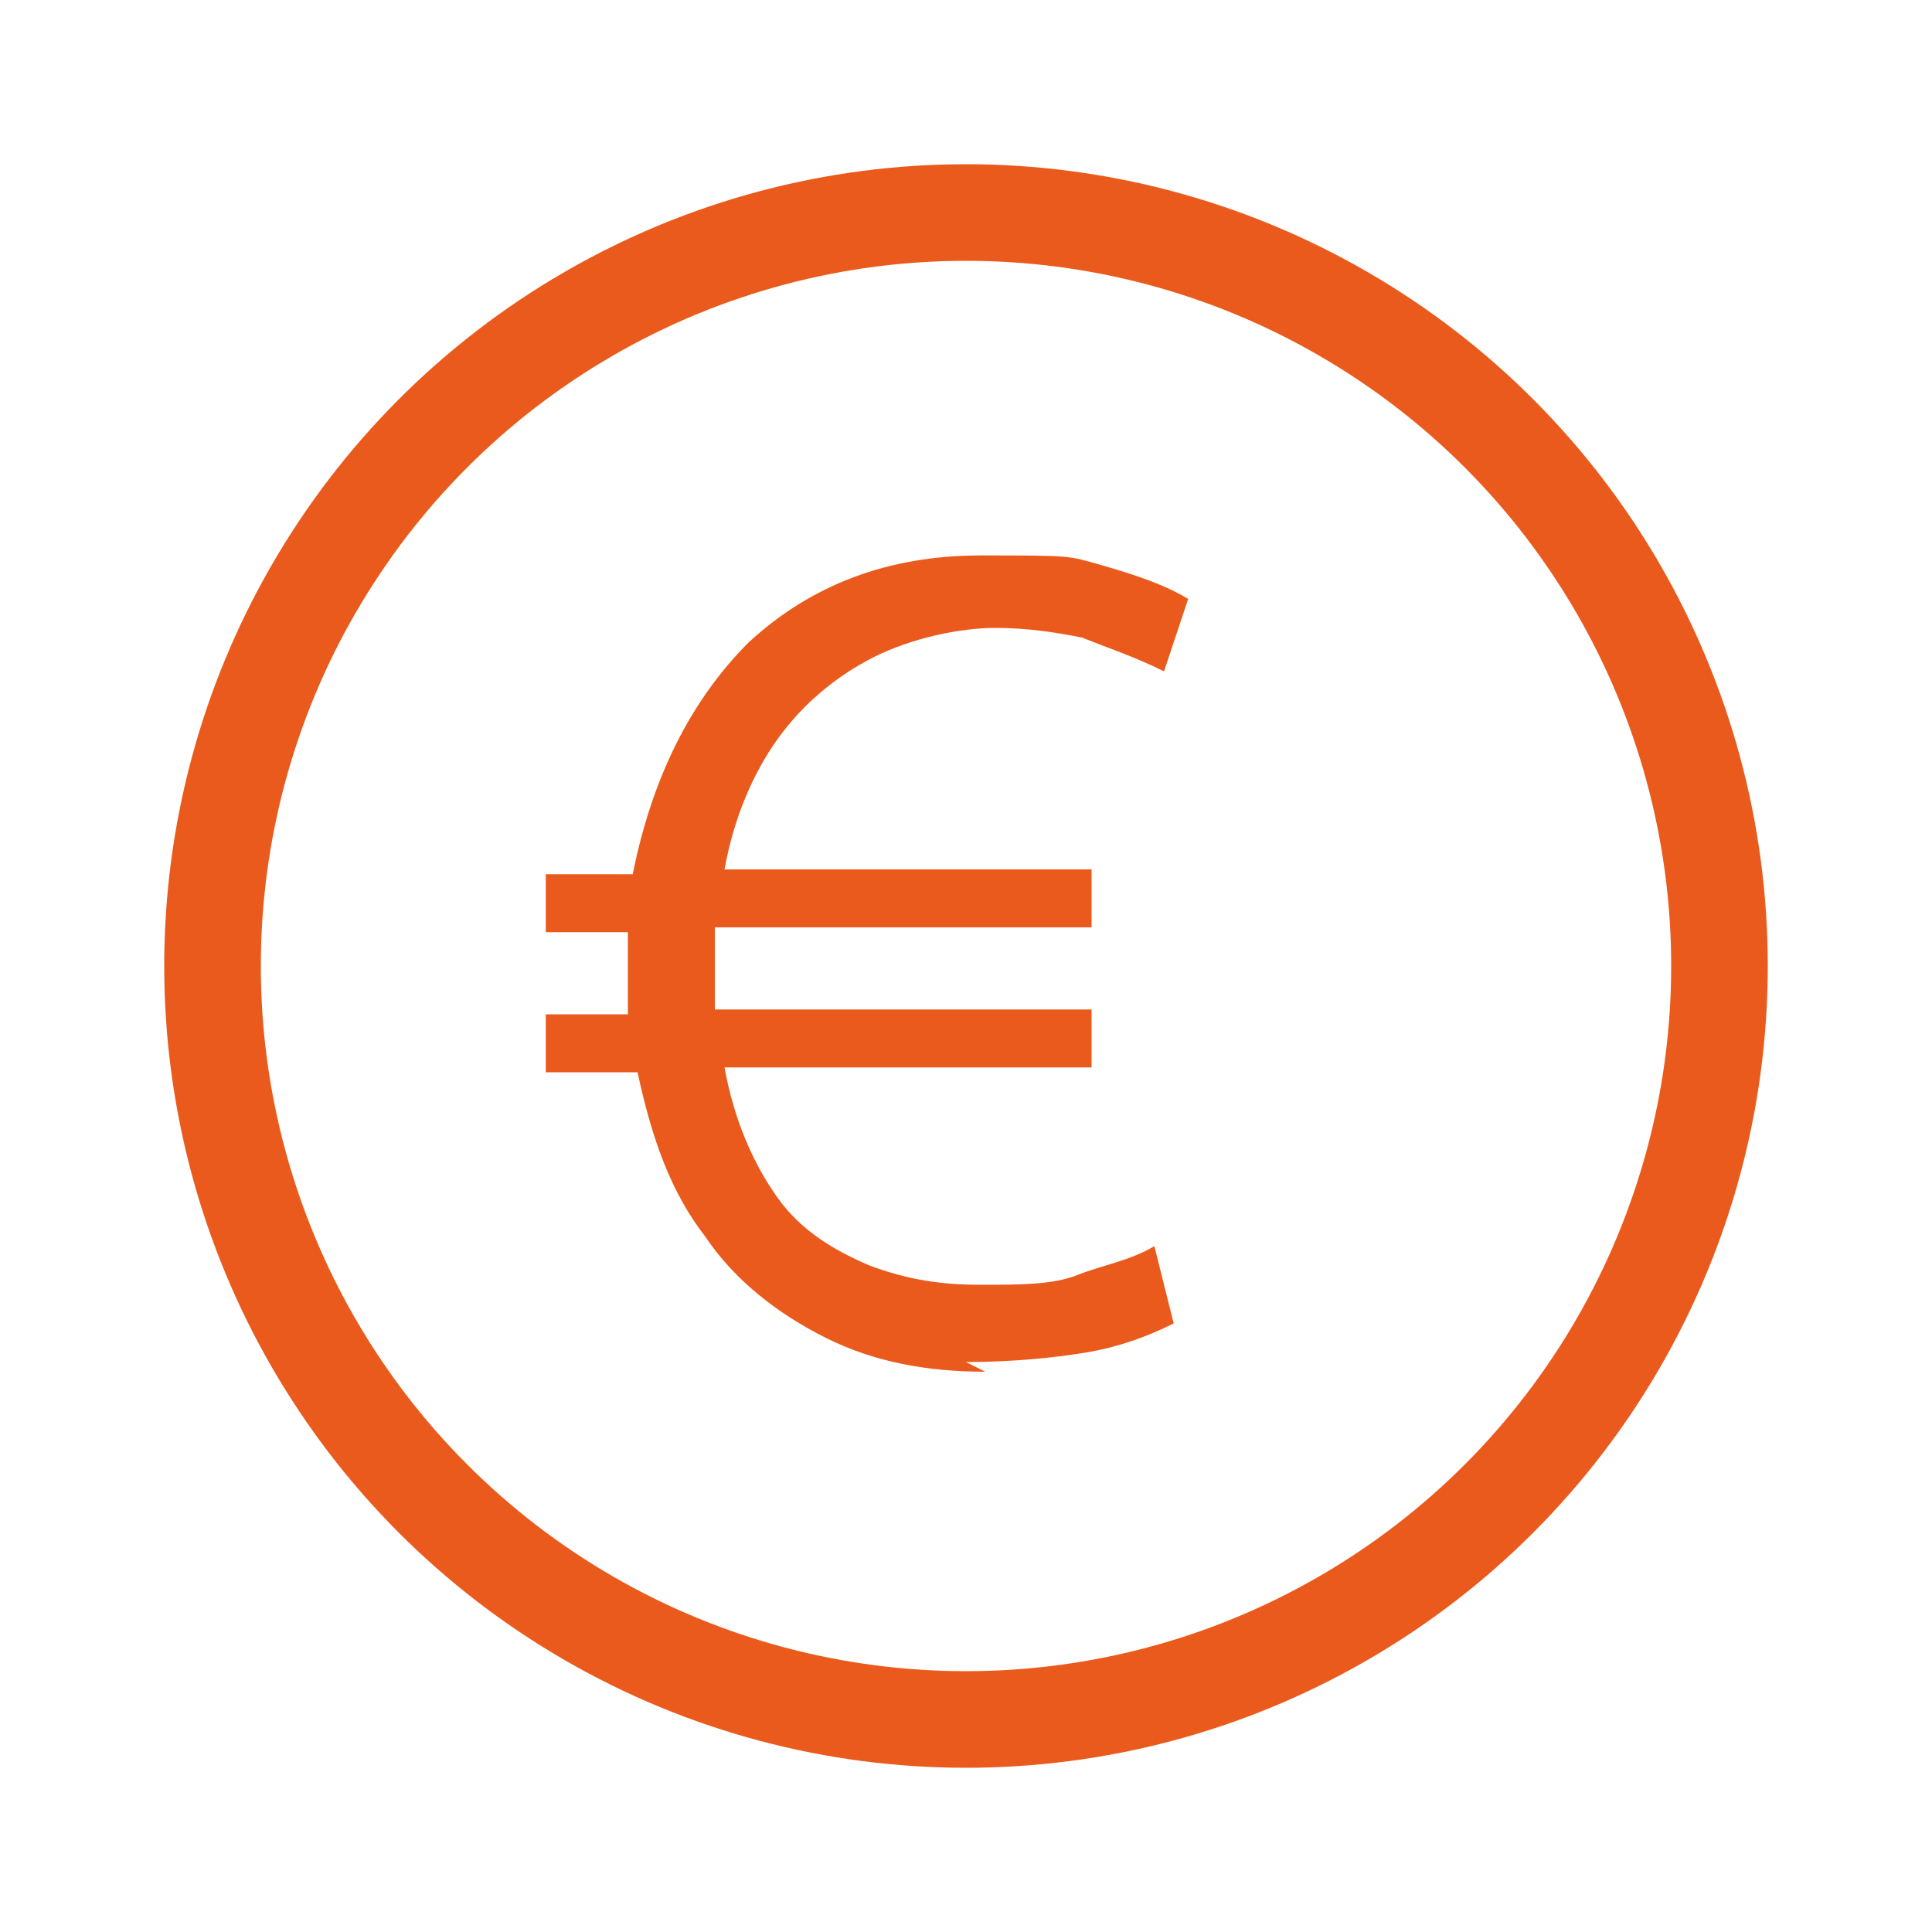 <?xml version="1.0" encoding="UTF-8"?>
<svg id="DESIGN" xmlns="http://www.w3.org/2000/svg" version="1.1" viewBox="0 0 40 40">
  <!-- Generator: Adobe Illustrator 30.1.0, SVG Export Plug-In . SVG Version: 2.1.1 Build 136)  -->
  <defs>
    <style>
      .st0 {
        fill: #ea5a1c;
      }

      .st1 {
        fill: none;
        stroke: #ea5a1c;
        stroke-miterlimit: 10;
        stroke-width: 2px;
      }
    </style>
  </defs>
  <path class="st0" d="M20.4,28.4c-1.2,0-2.3-.2-3.3-.7-1-.5-1.9-1.2-2.5-2.1-.7-.9-1.1-2-1.4-3.4h-1.9v-1.2h1.7c0-.1,0-.3,0-.5v-1.2h-1.7v-1.2h1.8c.4-2,1.2-3.6,2.4-4.8,1.3-1.2,2.9-1.8,4.8-1.8s1.8,0,2.5.2c.7.2,1.3.4,1.8.7l-.5,1.5c-.6-.3-1.2-.5-1.7-.7-.5-.1-1.1-.2-1.8-.2s-1.7.2-2.5.6c-.8.4-1.5,1-2,1.7-.5.7-.9,1.6-1.1,2.7h7.6v1.2h-7.8v1.2c0,.2,0,.3,0,.5h7.8v1.2h-7.6c.2,1.1.6,2,1.1,2.7.5.7,1.2,1.1,1.9,1.4.8.3,1.5.4,2.3.4s1.5,0,2-.2,1.1-.3,1.6-.6l.4,1.6c-.6.3-1.2.5-1.8.6-.6.1-1.5.2-2.5.2Z"/>
  <circle class="st1" cx="20" cy="20" r="15.6"/>
</svg>